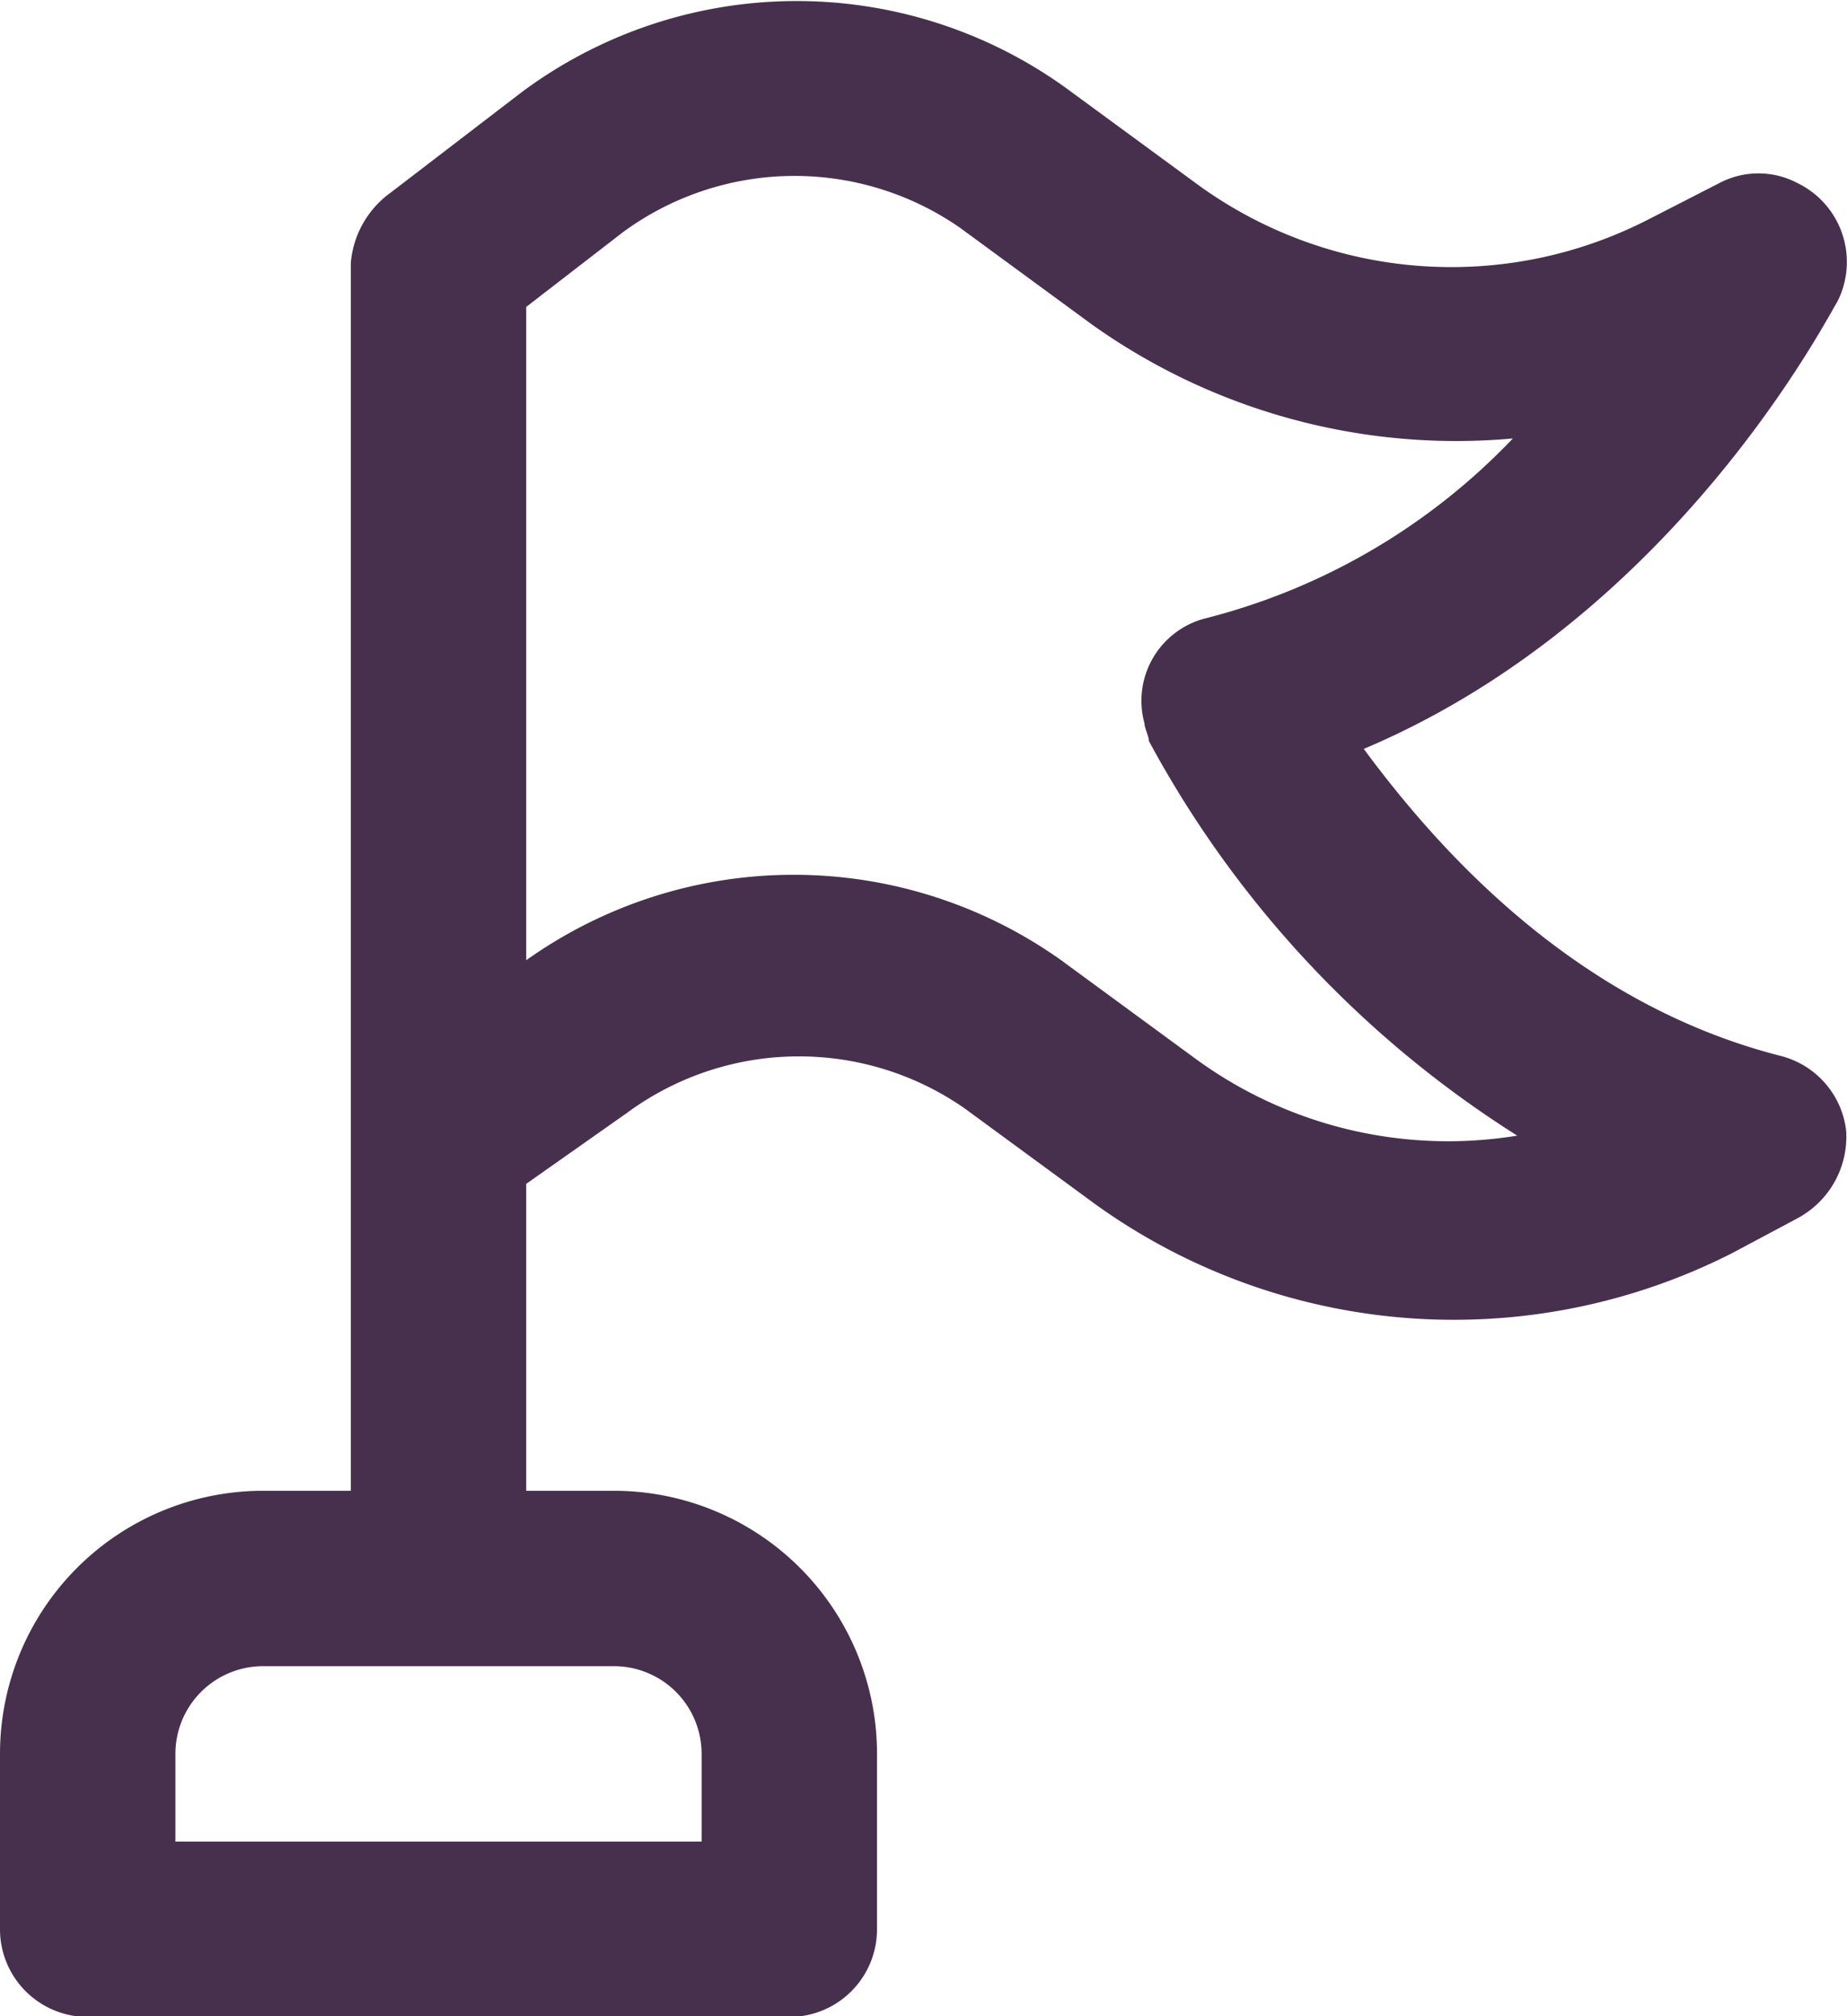 <svg xmlns="http://www.w3.org/2000/svg" width="42.12" height="45.98" viewBox="0 0 42.12 45.98">
  <path d="M14.3,25.38a6.61,6.61,0,0,1,7.7-.1l3,2.2a14,14,0,0,0,14.5,1.1l1.5-.8a2.11,2.11,0,0,0,1.1-2,2,2,0,0,0-1.5-1.7c-4.7-1.2-7.8-4.7-9.5-7,7.1-3,10.6-9.9,10.8-10.2a2,2,0,0,0-.9-2.7,1.91,1.91,0,0,0-1.8,0L37.6,5a9.83,9.83,0,0,1-10.3-.8L24.3,2a10.5,10.5,0,0,0-12.4.1l-3,2.3A2.2,2.2,0,0,0,8,6V34H6a6,6,0,0,0-6,6v4a2,2,0,0,0,2,2H18a2,2,0,0,0,2-2V40a6,6,0,0,0-6-6H12V27ZM12,7l2.2-1.7a6.61,6.61,0,0,1,7.7-.1l3,2.2A14.32,14.32,0,0,0,34.5,10a14.66,14.66,0,0,1-7,4.1,1.94,1.94,0,0,0-1.4,2.4c0,.1.1.3.1.4a24.23,24.23,0,0,0,8.4,9,9.76,9.76,0,0,1-7.4-1.8l-3-2.2a10.52,10.52,0,0,0-12.2,0Zm4,33v2H4V40a2,2,0,0,1,2-2h8A2,2,0,0,1,16,40Z" style="fill: #47304d"/>
</svg>
